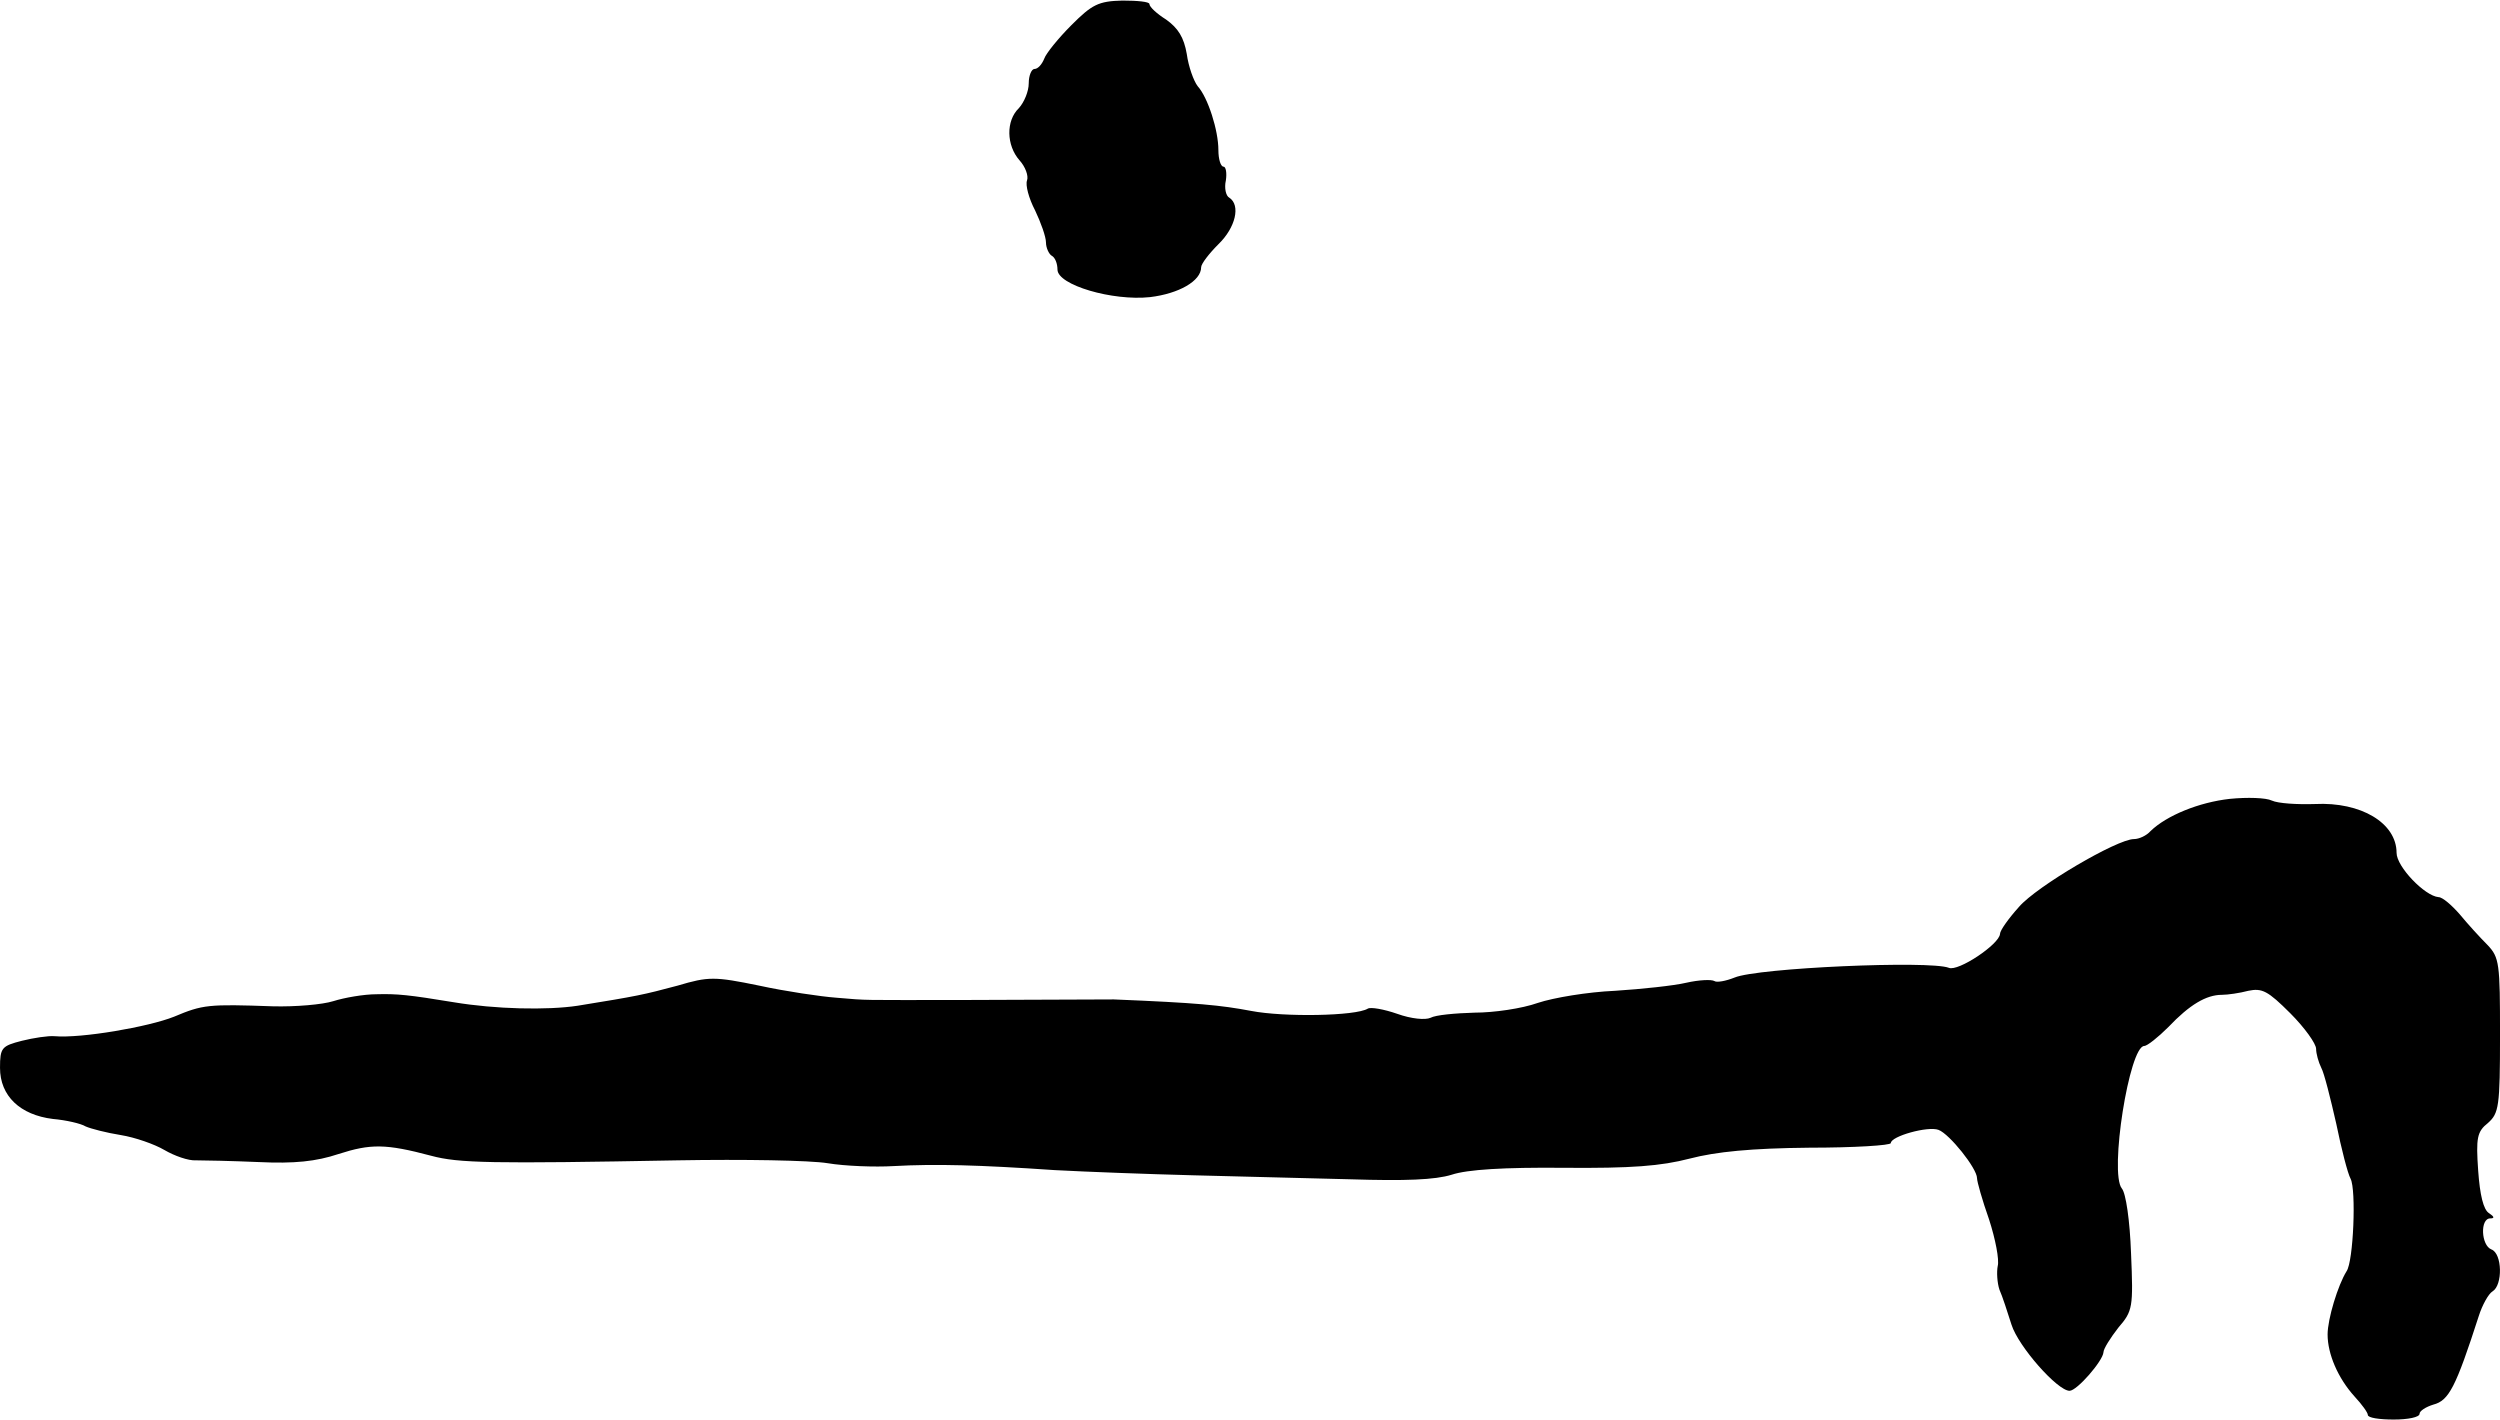 <?xml version="1.0" standalone="no"?>
<!DOCTYPE svg PUBLIC "-//W3C//DTD SVG 20010904//EN"
 "http://www.w3.org/TR/2001/REC-SVG-20010904/DTD/svg10.dtd">
<svg version="1.0" xmlns="http://www.w3.org/2000/svg"
 width="435pt" height="247pt" viewBox="0 0 435 247"
 preserveAspectRatio="xMidYMid meet">
<g transform="translate(0,247) scale(0.1,-0.1)"
fill="#000000" stroke="none">
<path d="M1864 2426 c-22 -22 -44 -49 -47 -58 -4 -10 -11 -18 -17 -18 -5 0
-10 -11 -10 -25 0 -14 -8 -33 -17 -43 -23 -22 -22 -65 1 -91 10 -11 16 -27 13
-35 -3 -8 3 -31 14 -52 10 -21 19 -46 19 -56 0 -9 5 -20 10 -23 6 -3 10 -14
10 -24 0 -27 96 -55 161 -48 50 6 89 28 89 52 0 6 14 24 30 40 30 29 39 68 19
81 -6 3 -9 17 -6 30 2 13 0 24 -4 24 -5 0 -9 13 -9 29 0 34 -18 91 -36 111 -7
9 -16 34 -19 56 -5 29 -15 45 -36 60 -16 10 -29 22 -29 27 0 4 -21 6 -47 6
-42 -1 -53 -7 -89 -43z"/>
<path d="M3880 1080 c-54 -6 -110 -29 -138 -56 -7 -8 -20 -14 -29 -14 -29 0
-169 -82 -200 -118 -18 -20 -33 -41 -33 -47 -1 -18 -73 -66 -89 -59 -33 13
-333 0 -373 -17 -15 -6 -31 -9 -35 -6 -5 3 -27 2 -49 -3 -21 -5 -77 -11 -124
-14 -47 -2 -107 -12 -134 -21 -28 -10 -77 -17 -110 -17 -34 -1 -68 -4 -77 -9
-9 -4 -33 -2 -58 7 -23 8 -46 12 -51 9 -21 -13 -146 -15 -203 -4 -53 10 -93
14 -239 20 -19 0 -34 0 -263 -1 -184 0 -161 -1 -220 4 -27 2 -88 11 -134 21
-78 16 -88 16 -142 0 -60 -16 -69 -18 -174 -35 -53 -8 -143 -6 -215 6 -79 13
-99 15 -135 14 -22 0 -56 -6 -75 -12 -19 -6 -66 -10 -105 -9 -113 4 -122 3
-172 -18 -45 -18 -162 -38 -208 -34 -11 1 -37 -3 -57 -8 -35 -9 -38 -12 -38
-47 0 -49 35 -82 92 -89 23 -2 49 -8 57 -13 9 -4 36 -11 61 -15 25 -4 59 -16
76 -26 17 -10 42 -19 55 -18 13 0 62 -1 109 -3 62 -3 100 1 139 14 56 18 82
18 161 -3 48 -13 105 -14 430 -8 113 2 230 0 260 -5 30 -5 82 -7 115 -5 73 4
148 2 280 -7 55 -3 163 -7 240 -9 77 -2 201 -5 275 -7 95 -3 147 -1 176 8 27
9 91 13 195 12 118 -1 169 3 219 16 46 12 107 18 208 19 78 0 142 4 142 8 0
12 65 30 83 23 19 -7 67 -67 67 -84 0 -6 9 -38 21 -72 11 -34 18 -70 15 -81
-2 -10 -1 -29 3 -41 5 -11 14 -39 21 -61 12 -38 80 -115 101 -115 13 0 58 52
59 67 0 6 12 25 26 43 25 29 26 35 22 129 -2 57 -9 105 -16 113 -22 27 13 248
39 248 5 0 24 15 42 33 37 39 66 56 93 56 10 0 31 3 46 7 24 5 34 0 73 -39 25
-25 45 -53 45 -62 0 -8 4 -23 9 -33 5 -9 16 -53 26 -97 9 -44 20 -87 25 -96
10 -19 5 -144 -7 -161 -15 -24 -33 -83 -33 -110 0 -34 18 -76 47 -108 13 -14
23 -28 23 -32 0 -5 20 -8 45 -8 25 0 45 4 45 10 0 5 11 12 24 16 27 7 39 30
79 154 6 19 17 39 24 43 18 11 17 66 -2 73 -18 7 -20 54 -2 54 8 0 7 3 -2 9
-10 6 -16 32 -19 74 -4 57 -2 68 17 83 19 17 21 28 21 153 0 125 -1 135 -22
157 -13 13 -34 36 -48 53 -14 16 -30 30 -37 30 -24 2 -73 53 -73 77 0 52 -62
89 -142 85 -31 -1 -64 1 -75 6 -10 5 -43 6 -73 3z"/>
</g>
</svg>
